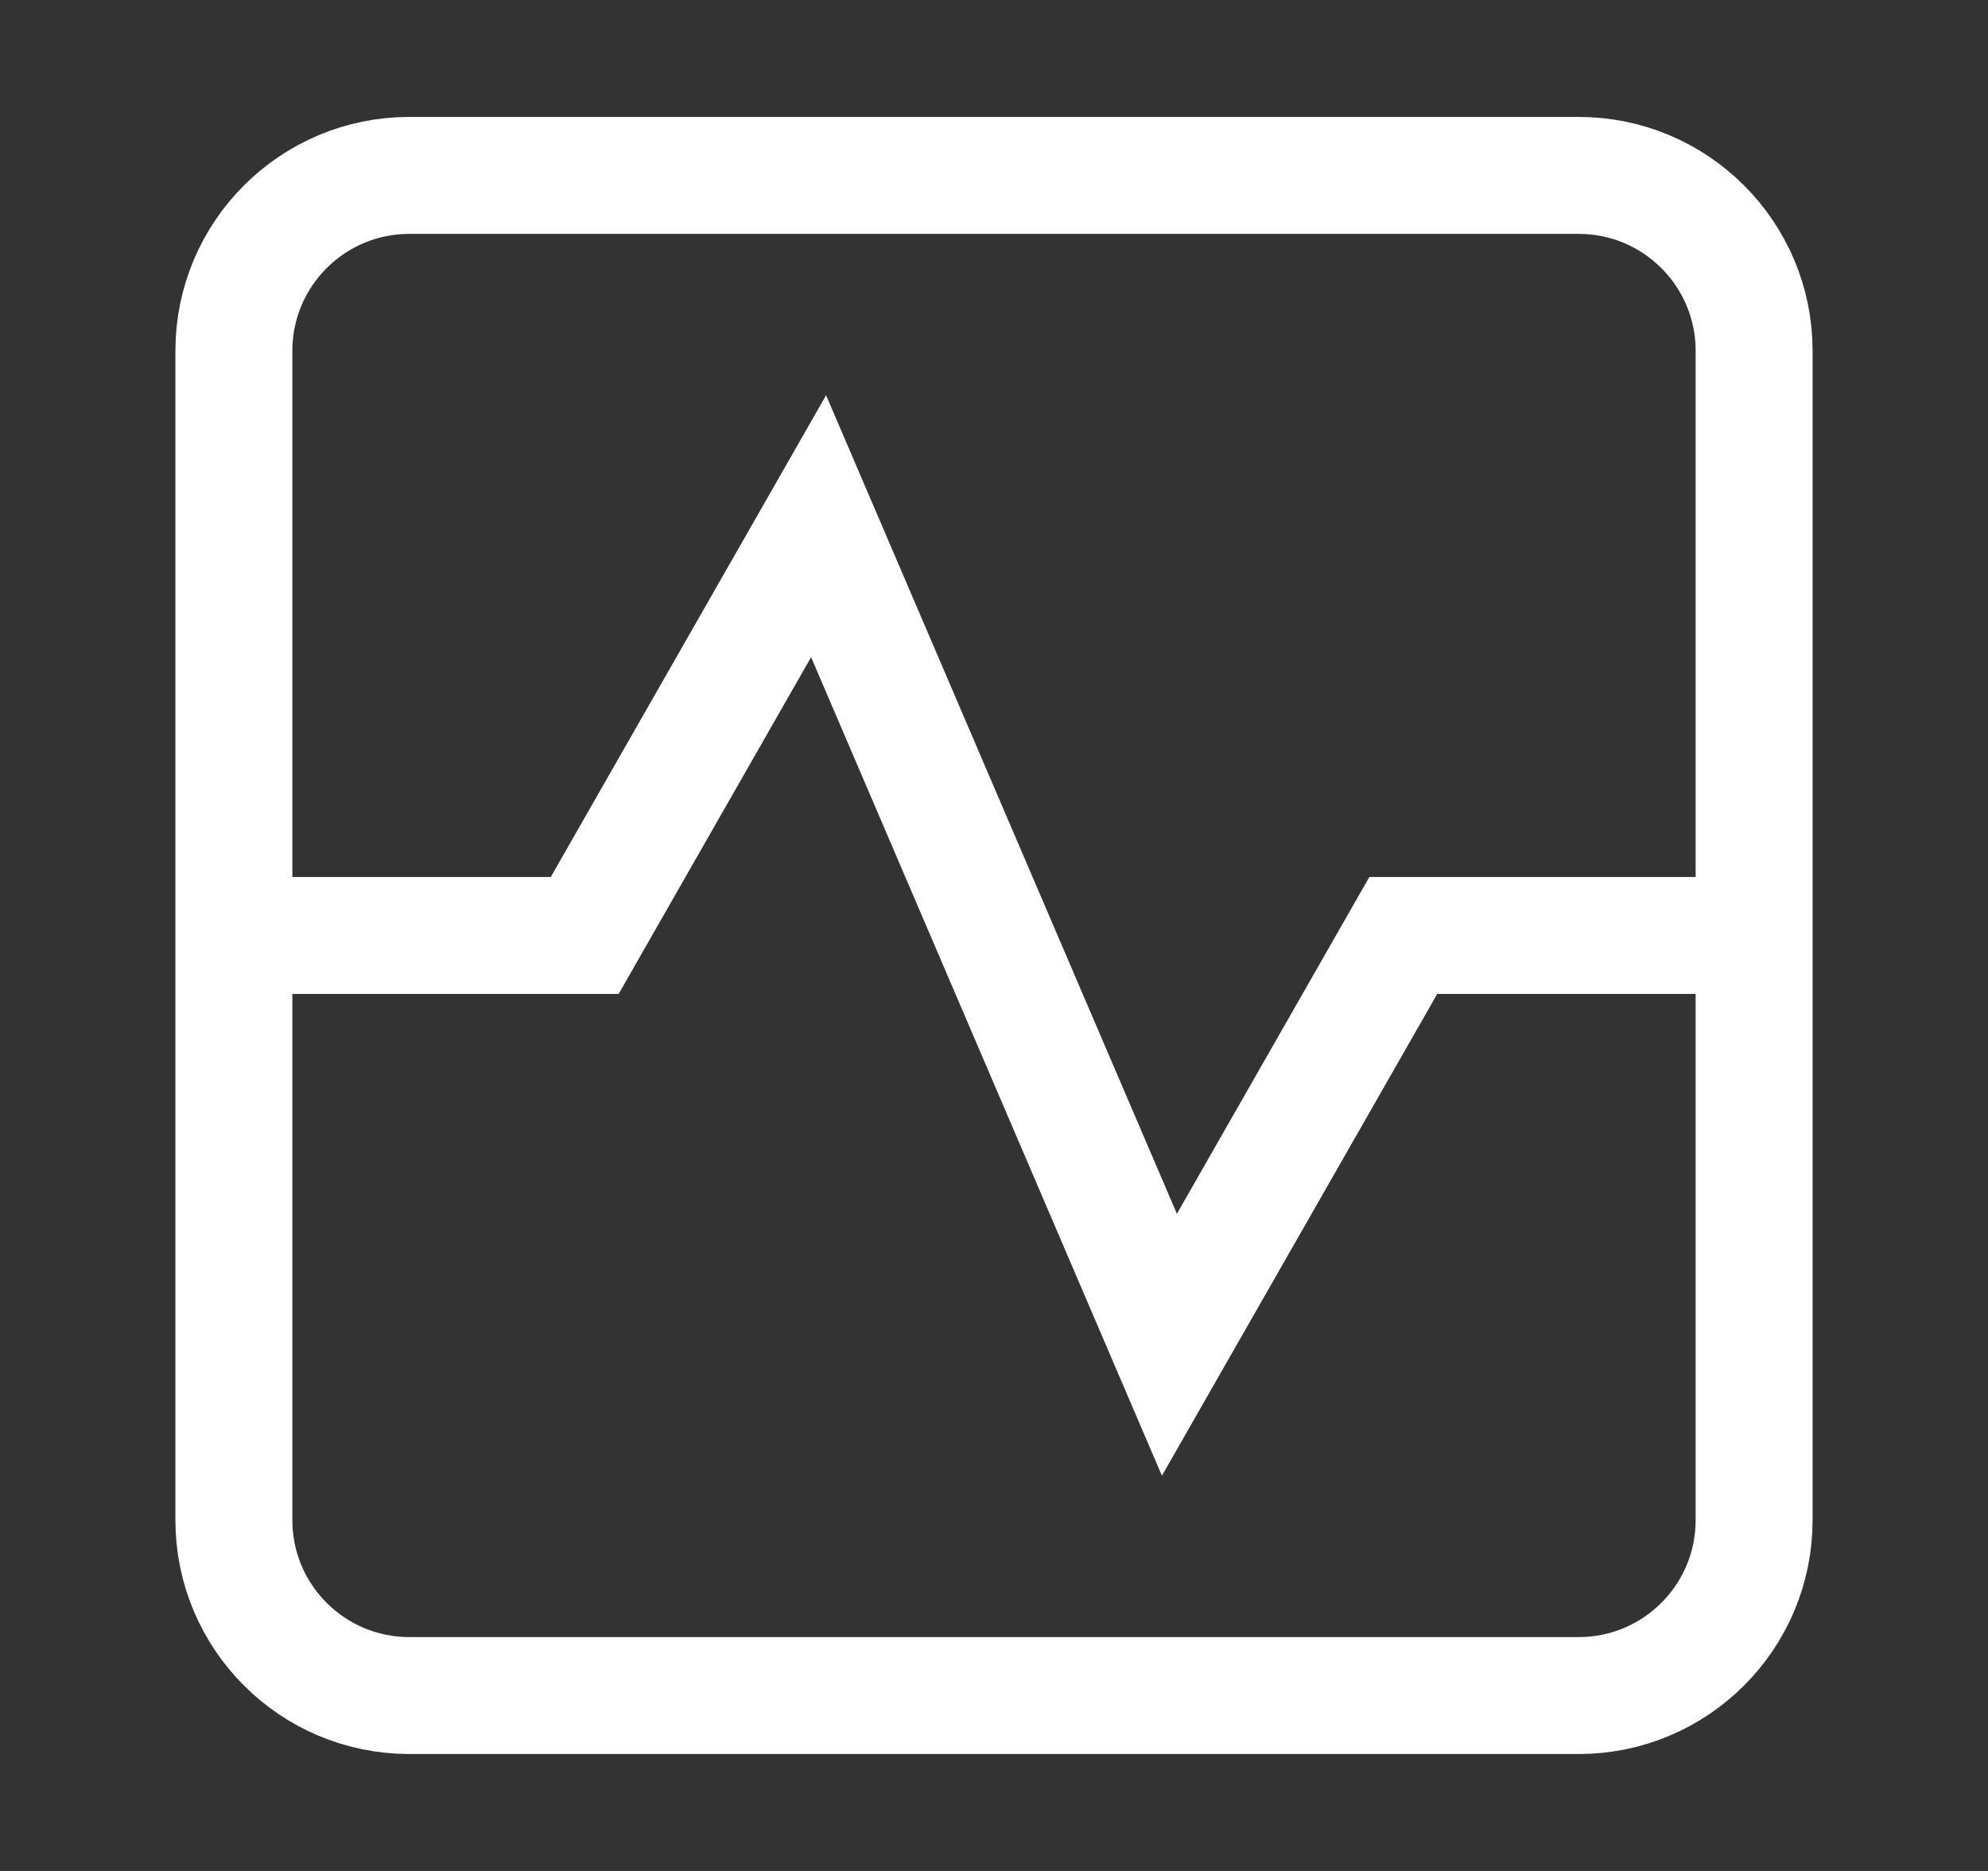 <svg width="17" height="16" viewBox="0 0 17 16" fill="none" xmlns="http://www.w3.org/2000/svg">
<rect x="0" y="0" width="17" height="16" fill="#333333" stroke="none"/>
<path d="M13.5 1.5H3.5C2.672 1.5 2 2.172 2 3V13C2 13.828 2.672 14.5 3.5 14.5H13.5C14.328 14.5 15 13.828 15 13V3C15 2.172 14.328 1.5 13.5 1.5Z" stroke="white" stroke-miterlimit="10" stroke-linecap="square"/>
<path d="M2 8H5L7 4.5L10 11.5L12 8H15" stroke="white" stroke-miterlimit="10"/>
</svg>
